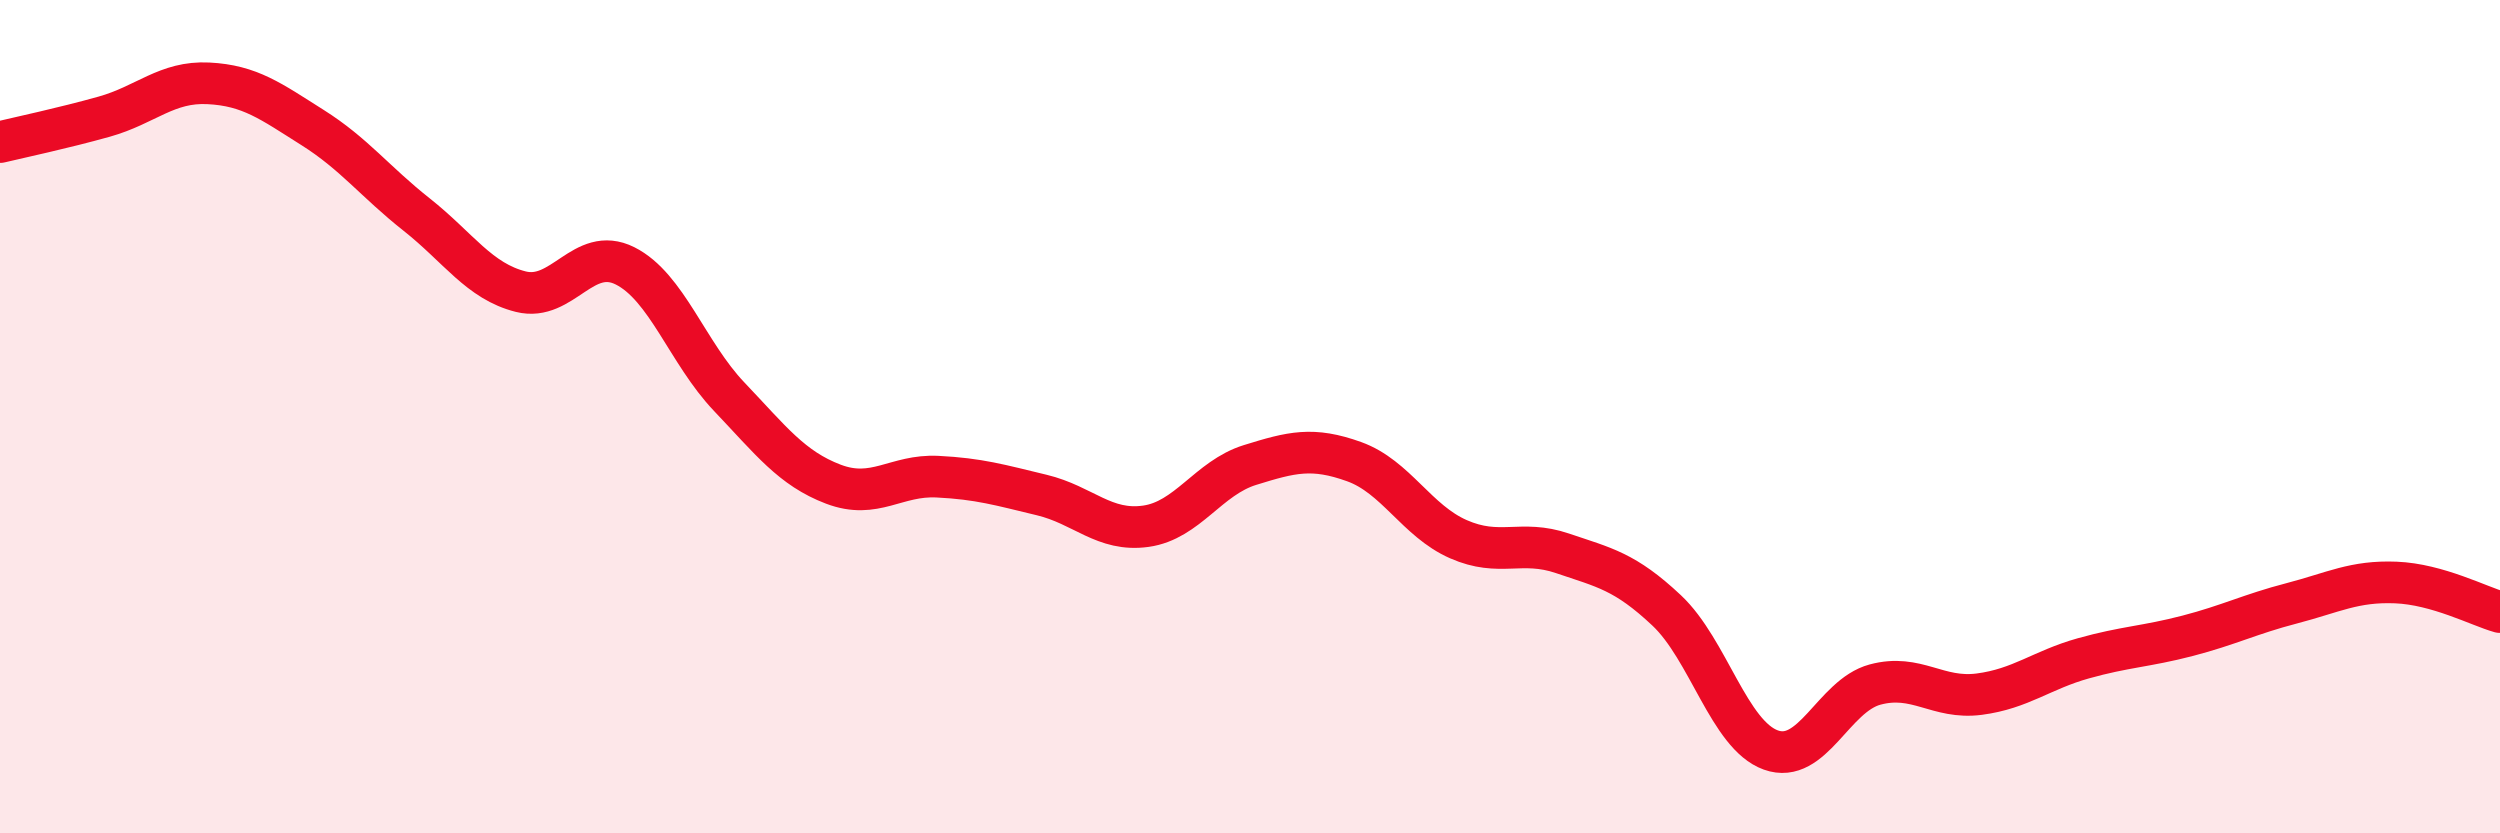 
    <svg width="60" height="20" viewBox="0 0 60 20" xmlns="http://www.w3.org/2000/svg">
      <path
        d="M 0,3.41 C 0.5,3.29 1.5,3.08 2.5,2.8 C 3.5,2.52 4,1.95 5,2 C 6,2.05 6.5,2.43 7.5,3.06 C 8.5,3.69 9,4.36 10,5.15 C 11,5.94 11.5,6.75 12.5,7 C 13.5,7.25 14,5.88 15,6.38 C 16,6.88 16.5,8.47 17.5,9.52 C 18.5,10.57 19,11.24 20,11.62 C 21,12 21.5,11.39 22.5,11.44 C 23.5,11.49 24,11.64 25,11.88 C 26,12.12 26.5,12.77 27.5,12.63 C 28.5,12.49 29,11.47 30,11.16 C 31,10.85 31.5,10.72 32.5,11.08 C 33.5,11.44 34,12.5 35,12.94 C 36,13.38 36.5,12.94 37.5,13.28 C 38.5,13.62 39,13.71 40,14.65 C 41,15.59 41.5,17.64 42.5,18 C 43.5,18.36 44,16.7 45,16.43 C 46,16.16 46.5,16.79 47.5,16.66 C 48.5,16.53 49,16.08 50,15.8 C 51,15.52 51.5,15.52 52.5,15.26 C 53.5,15 54,14.74 55,14.48 C 56,14.22 56.5,13.94 57.5,13.98 C 58.5,14.02 59.5,14.55 60,14.69L60 20L0 20Z"
        fill="#EB0A25"
        opacity="0.1"
        stroke-linecap="round"
        stroke-linejoin="round"
      />
      <path
        d="M 0,3.41 C 0.5,3.29 1.5,3.08 2.5,2.8 C 3.5,2.52 4,1.95 5,2 C 6,2.05 6.5,2.43 7.5,3.06 C 8.5,3.69 9,4.36 10,5.15 C 11,5.94 11.5,6.75 12.5,7 C 13.5,7.25 14,5.88 15,6.38 C 16,6.88 16.5,8.47 17.5,9.52 C 18.5,10.57 19,11.24 20,11.62 C 21,12 21.5,11.39 22.5,11.44 C 23.5,11.49 24,11.64 25,11.88 C 26,12.12 26.5,12.77 27.5,12.63 C 28.5,12.49 29,11.47 30,11.16 C 31,10.85 31.5,10.72 32.5,11.08 C 33.5,11.44 34,12.5 35,12.94 C 36,13.38 36.5,12.94 37.5,13.28 C 38.5,13.62 39,13.71 40,14.65 C 41,15.59 41.5,17.64 42.5,18 C 43.5,18.36 44,16.7 45,16.43 C 46,16.16 46.5,16.79 47.5,16.66 C 48.5,16.53 49,16.08 50,15.8 C 51,15.52 51.5,15.52 52.5,15.26 C 53.5,15 54,14.74 55,14.48 C 56,14.22 56.5,13.94 57.5,13.98 C 58.5,14.02 59.5,14.55 60,14.69"
        stroke="#EB0A25"
        stroke-width="1"
        fill="none"
        stroke-linecap="round"
        stroke-linejoin="round"
      />
    </svg>
  